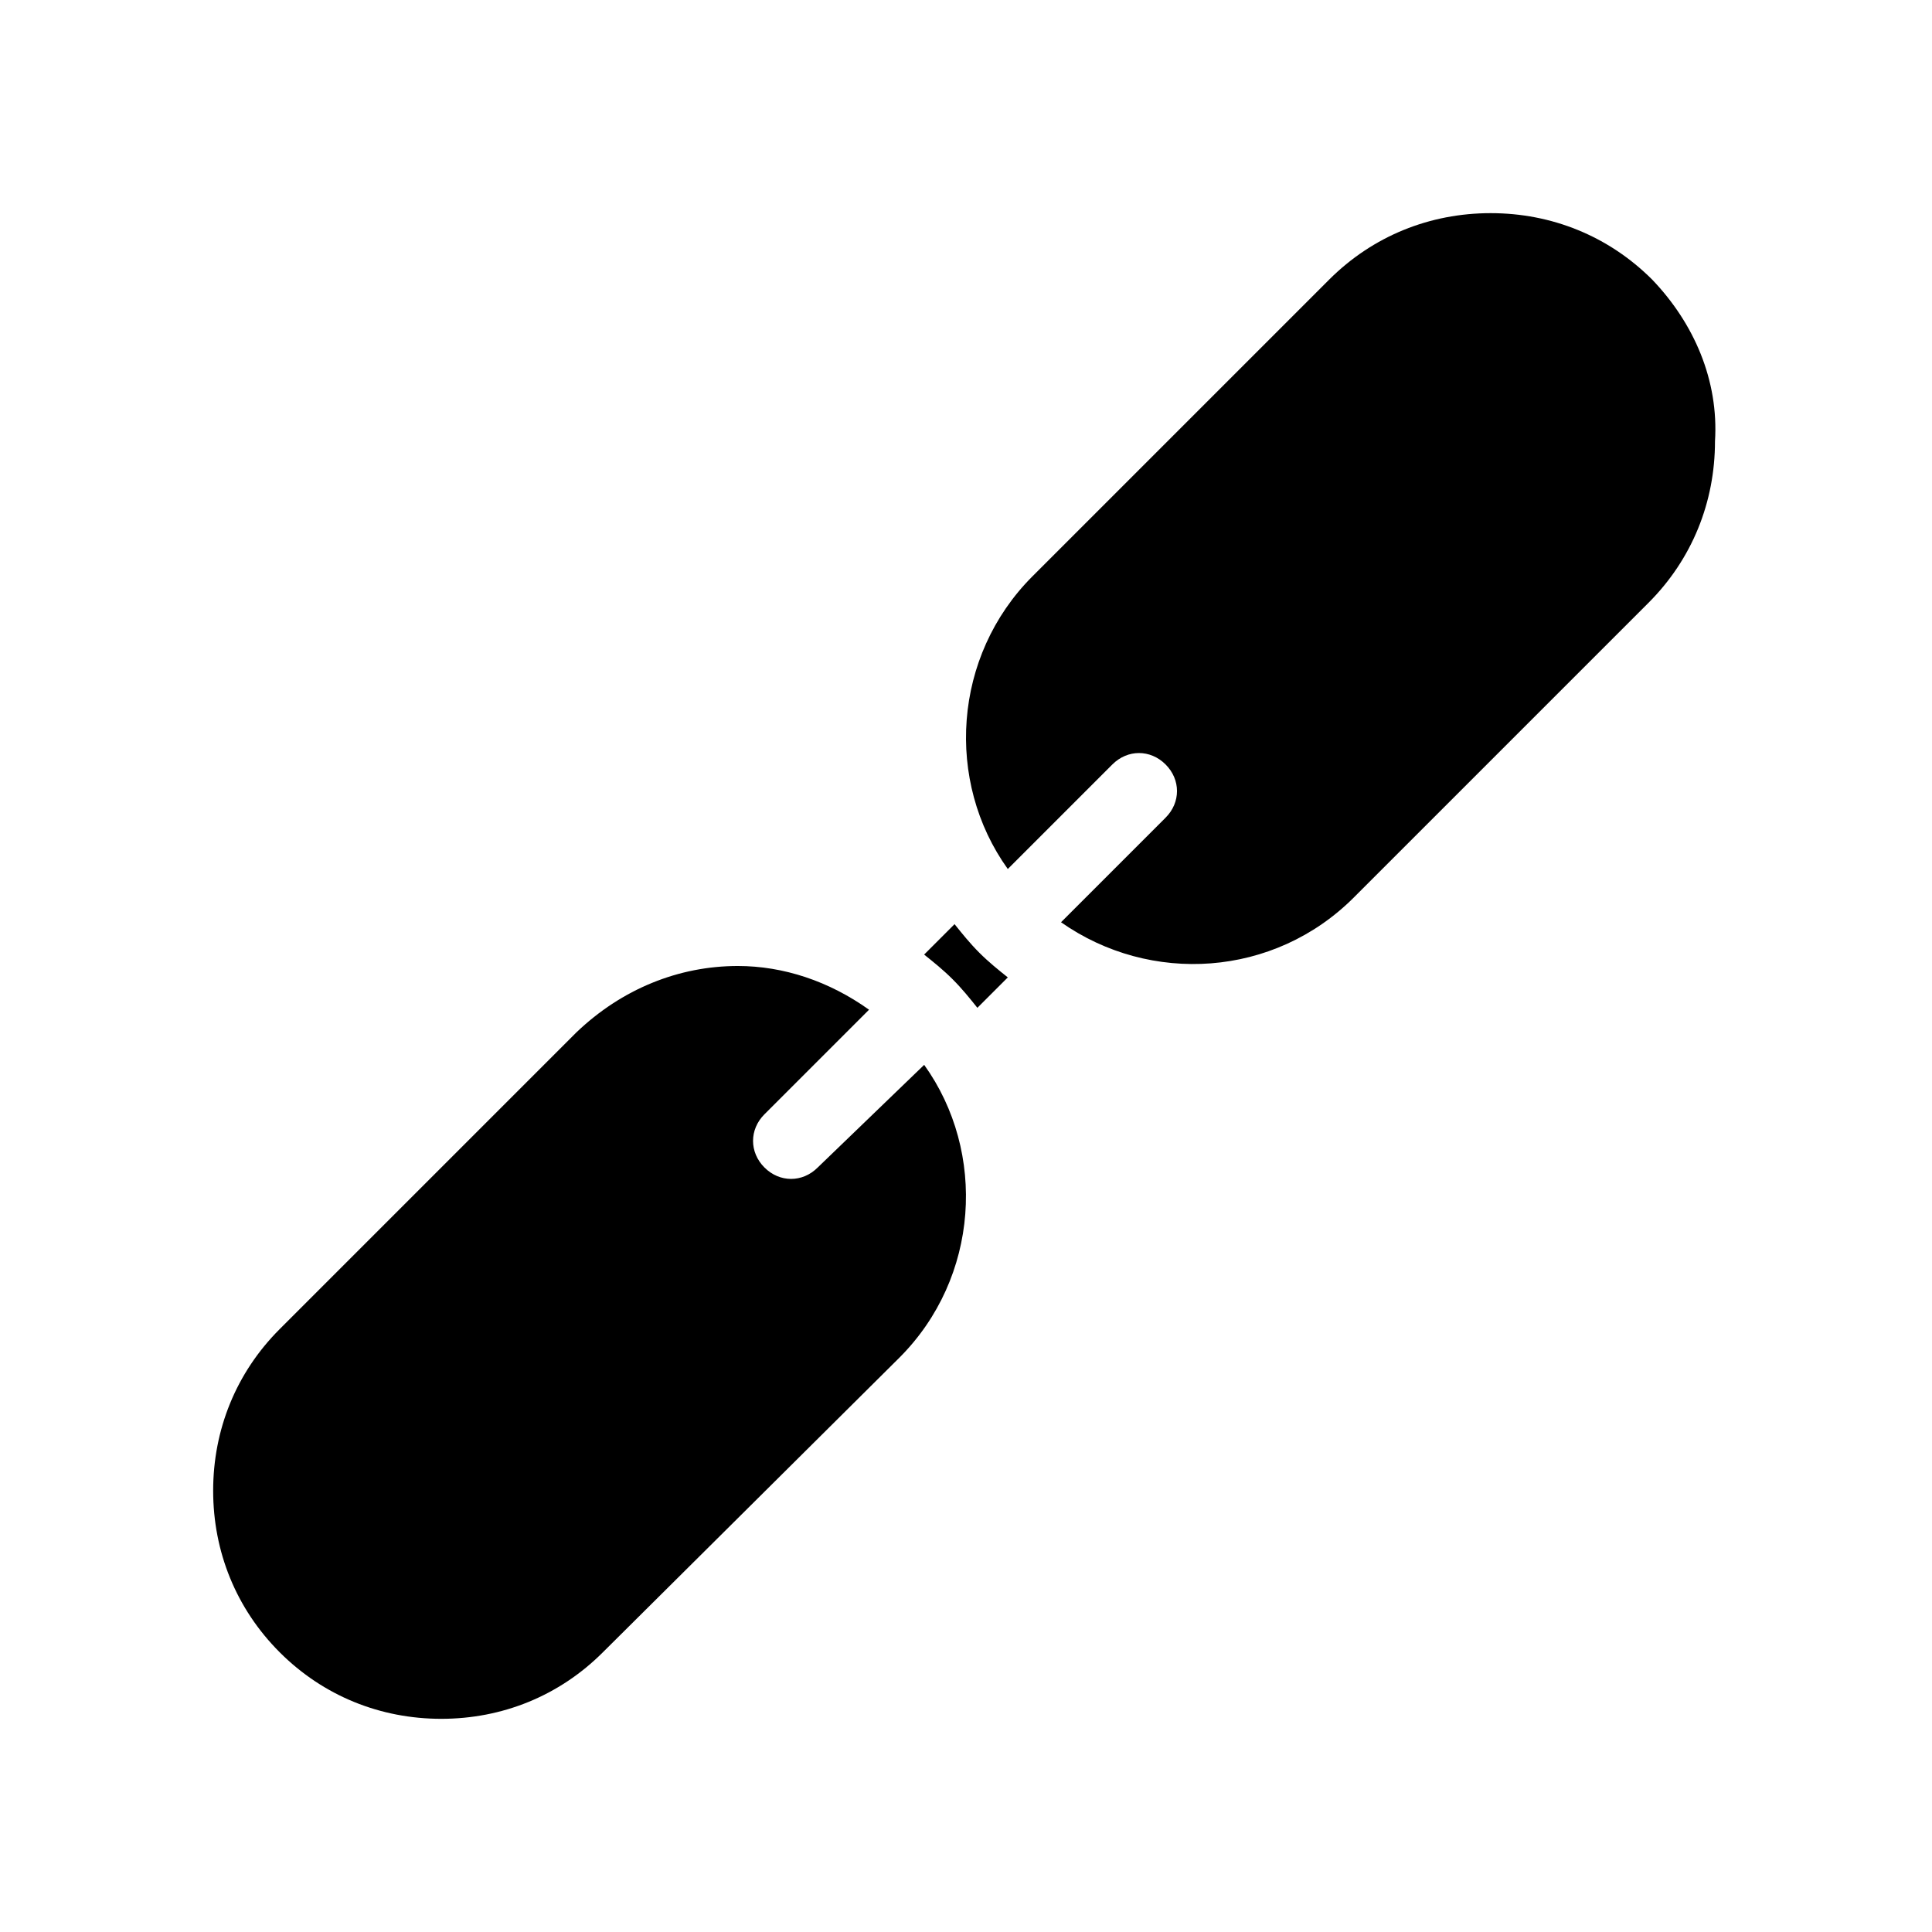 <?xml version="1.0" encoding="UTF-8"?>
<!-- Uploaded to: SVG Repo, www.svgrepo.com, Generator: SVG Repo Mixer Tools -->
<svg fill="#000000" width="800px" height="800px" version="1.1" viewBox="144 144 512 512" xmlns="http://www.w3.org/2000/svg">
 <path d="m403.52 396.47c2.519 2.519 5.039 4.535 7.559 6.551l-8.062 8.062c-2.016-2.519-4.031-5.039-6.551-7.559-2.519-2.519-5.039-4.535-7.559-6.551l8.062-8.062c2.019 2.519 4.035 5.039 6.551 7.559zm-42.82 56.93c-2.016 2.016-4.535 3.023-7.055 3.023-2.519 0-5.039-1.008-7.055-3.023-4.031-4.031-4.031-10.078 0-14.105l27.711-27.711c-10.582-7.559-22.672-11.586-34.762-11.586-15.617 0-30.73 6.047-42.824 17.633l-78.594 78.594c-11.586 11.586-17.633 26.703-17.633 42.824 0 16.121 6.047 31.234 17.633 42.824 11.586 11.586 26.703 17.633 42.824 17.633 16.121 0 31.234-6.047 42.824-17.633l78.594-78.09c21.16-21.16 23.176-54.41 6.551-77.586zm221.17-235.28c-11.586-11.586-26.703-17.633-42.824-17.633-16.121 0-31.234 6.047-42.824 17.633l-78.594 78.594c-21.16 21.16-23.176 54.41-6.551 77.586l27.711-27.711c4.031-4.031 10.078-4.031 14.105 0 4.031 4.031 4.031 10.078 0 14.105l-27.711 27.711c23.68 16.625 56.426 14.609 77.586-6.551l78.09-78.09c11.586-11.586 17.633-26.703 17.633-42.824 1.012-16.121-5.539-31.234-16.621-42.82z"/>
</svg>